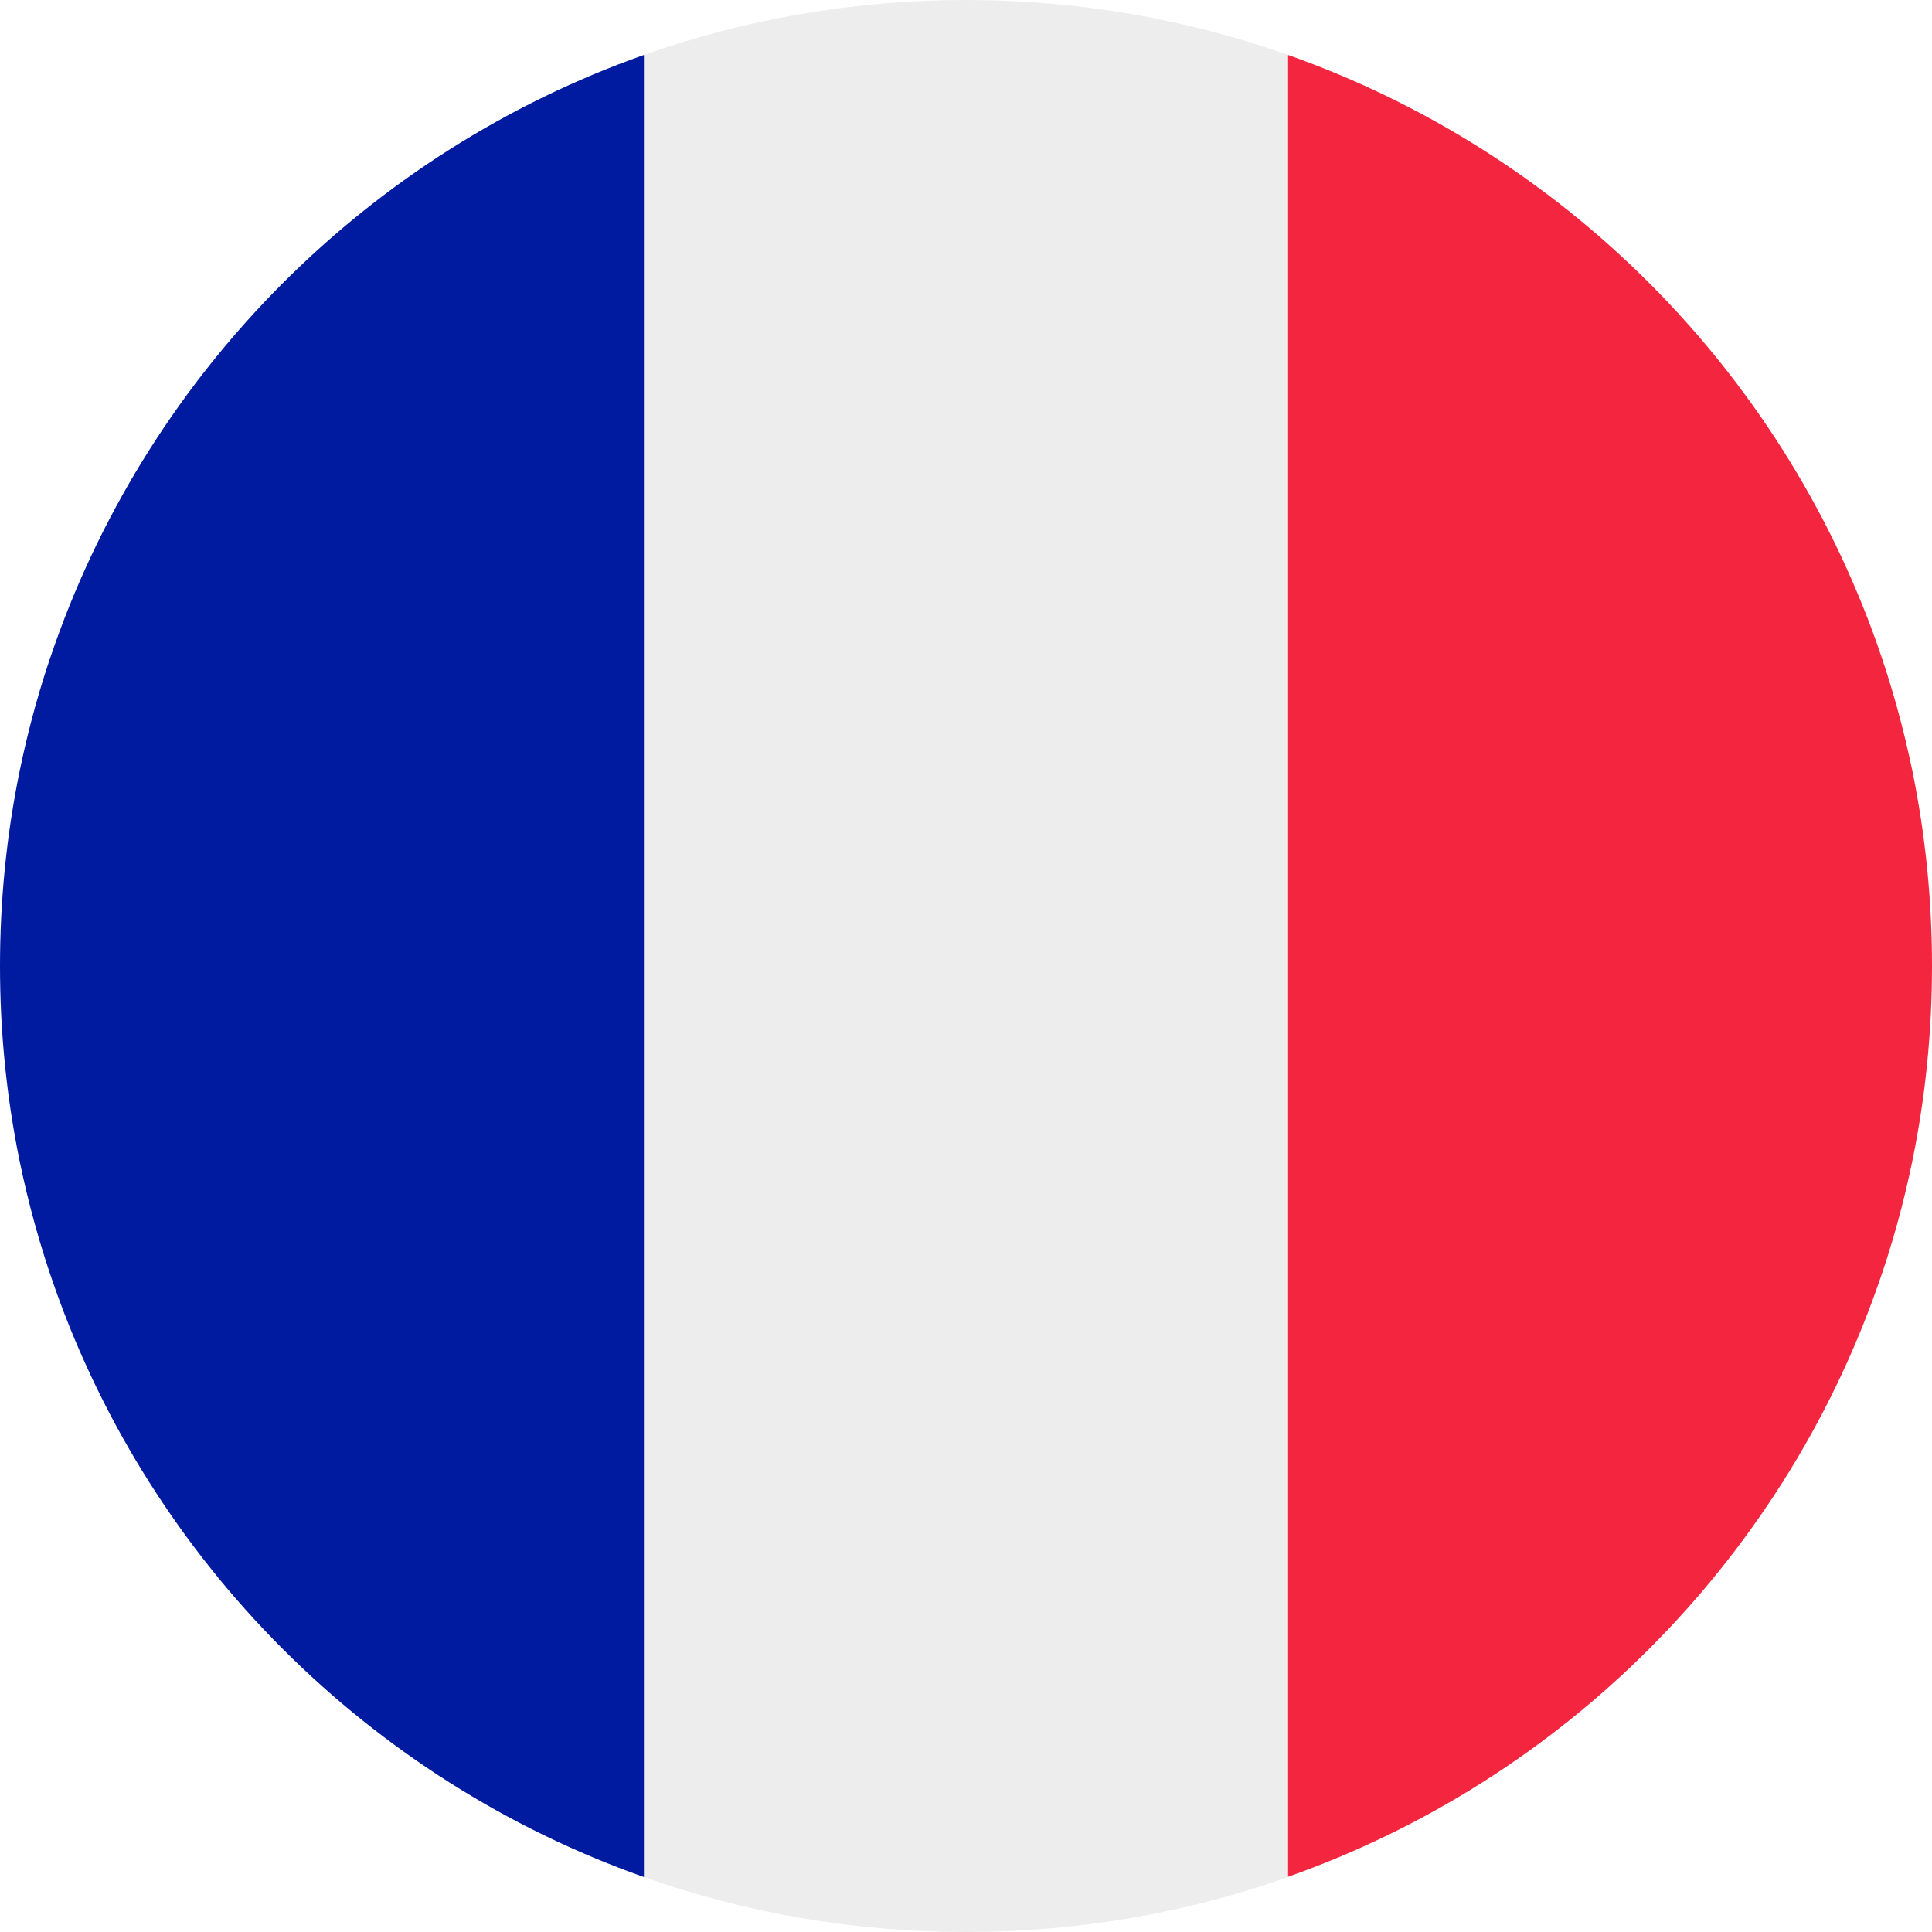 <svg xmlns="http://www.w3.org/2000/svg" xmlns:xlink="http://www.w3.org/1999/xlink" width="800" zoomAndPan="magnify" viewBox="0 0 600 600" height="800" preserveAspectRatio="xMidYMid meet" version="1.0"><path fill="#ededed" d="M 400.027 17.066 L 400.027 582.934 C 368.762 594.012 335.121 600 300 600 C 264.879 600 231.234 594.012 199.973 582.934 L 199.973 17.066 C 231.316 5.988 264.961 0 300 0 C 335.039 0 368.762 5.988 400.027 17.066 Z M 400.027 17.066 " fill-opacity="1" fill-rule="nonzero"/><path fill="#f4263f" d="M 600 300 C 600 320.516 597.949 340.617 594.012 359.984 C 591.219 373.688 587.527 387.062 582.934 399.945 C 552.816 485.203 485.285 552.734 400.027 582.852 L 400.027 17.066 C 485.285 47.184 552.816 114.797 582.934 199.973 C 587.527 212.938 591.219 226.312 594.012 239.934 C 597.949 259.383 600 279.484 600 300 Z M 600 300 " fill-opacity="1" fill-rule="nonzero"/><path fill="#001aa0" d="M 199.973 17.066 L 199.973 582.934 C 114.797 552.816 47.184 485.285 17.066 400.027 C 12.473 387.062 8.781 373.688 5.988 360.066 C 2.051 340.617 0 320.598 0 300 C 0 279.484 2.051 259.383 5.988 240.016 C 8.781 226.312 12.473 212.938 17.066 200.055 C 47.184 114.797 114.797 47.184 199.973 17.066 Z M 199.973 17.066 " fill-opacity="1" fill-rule="nonzero"/></svg>
